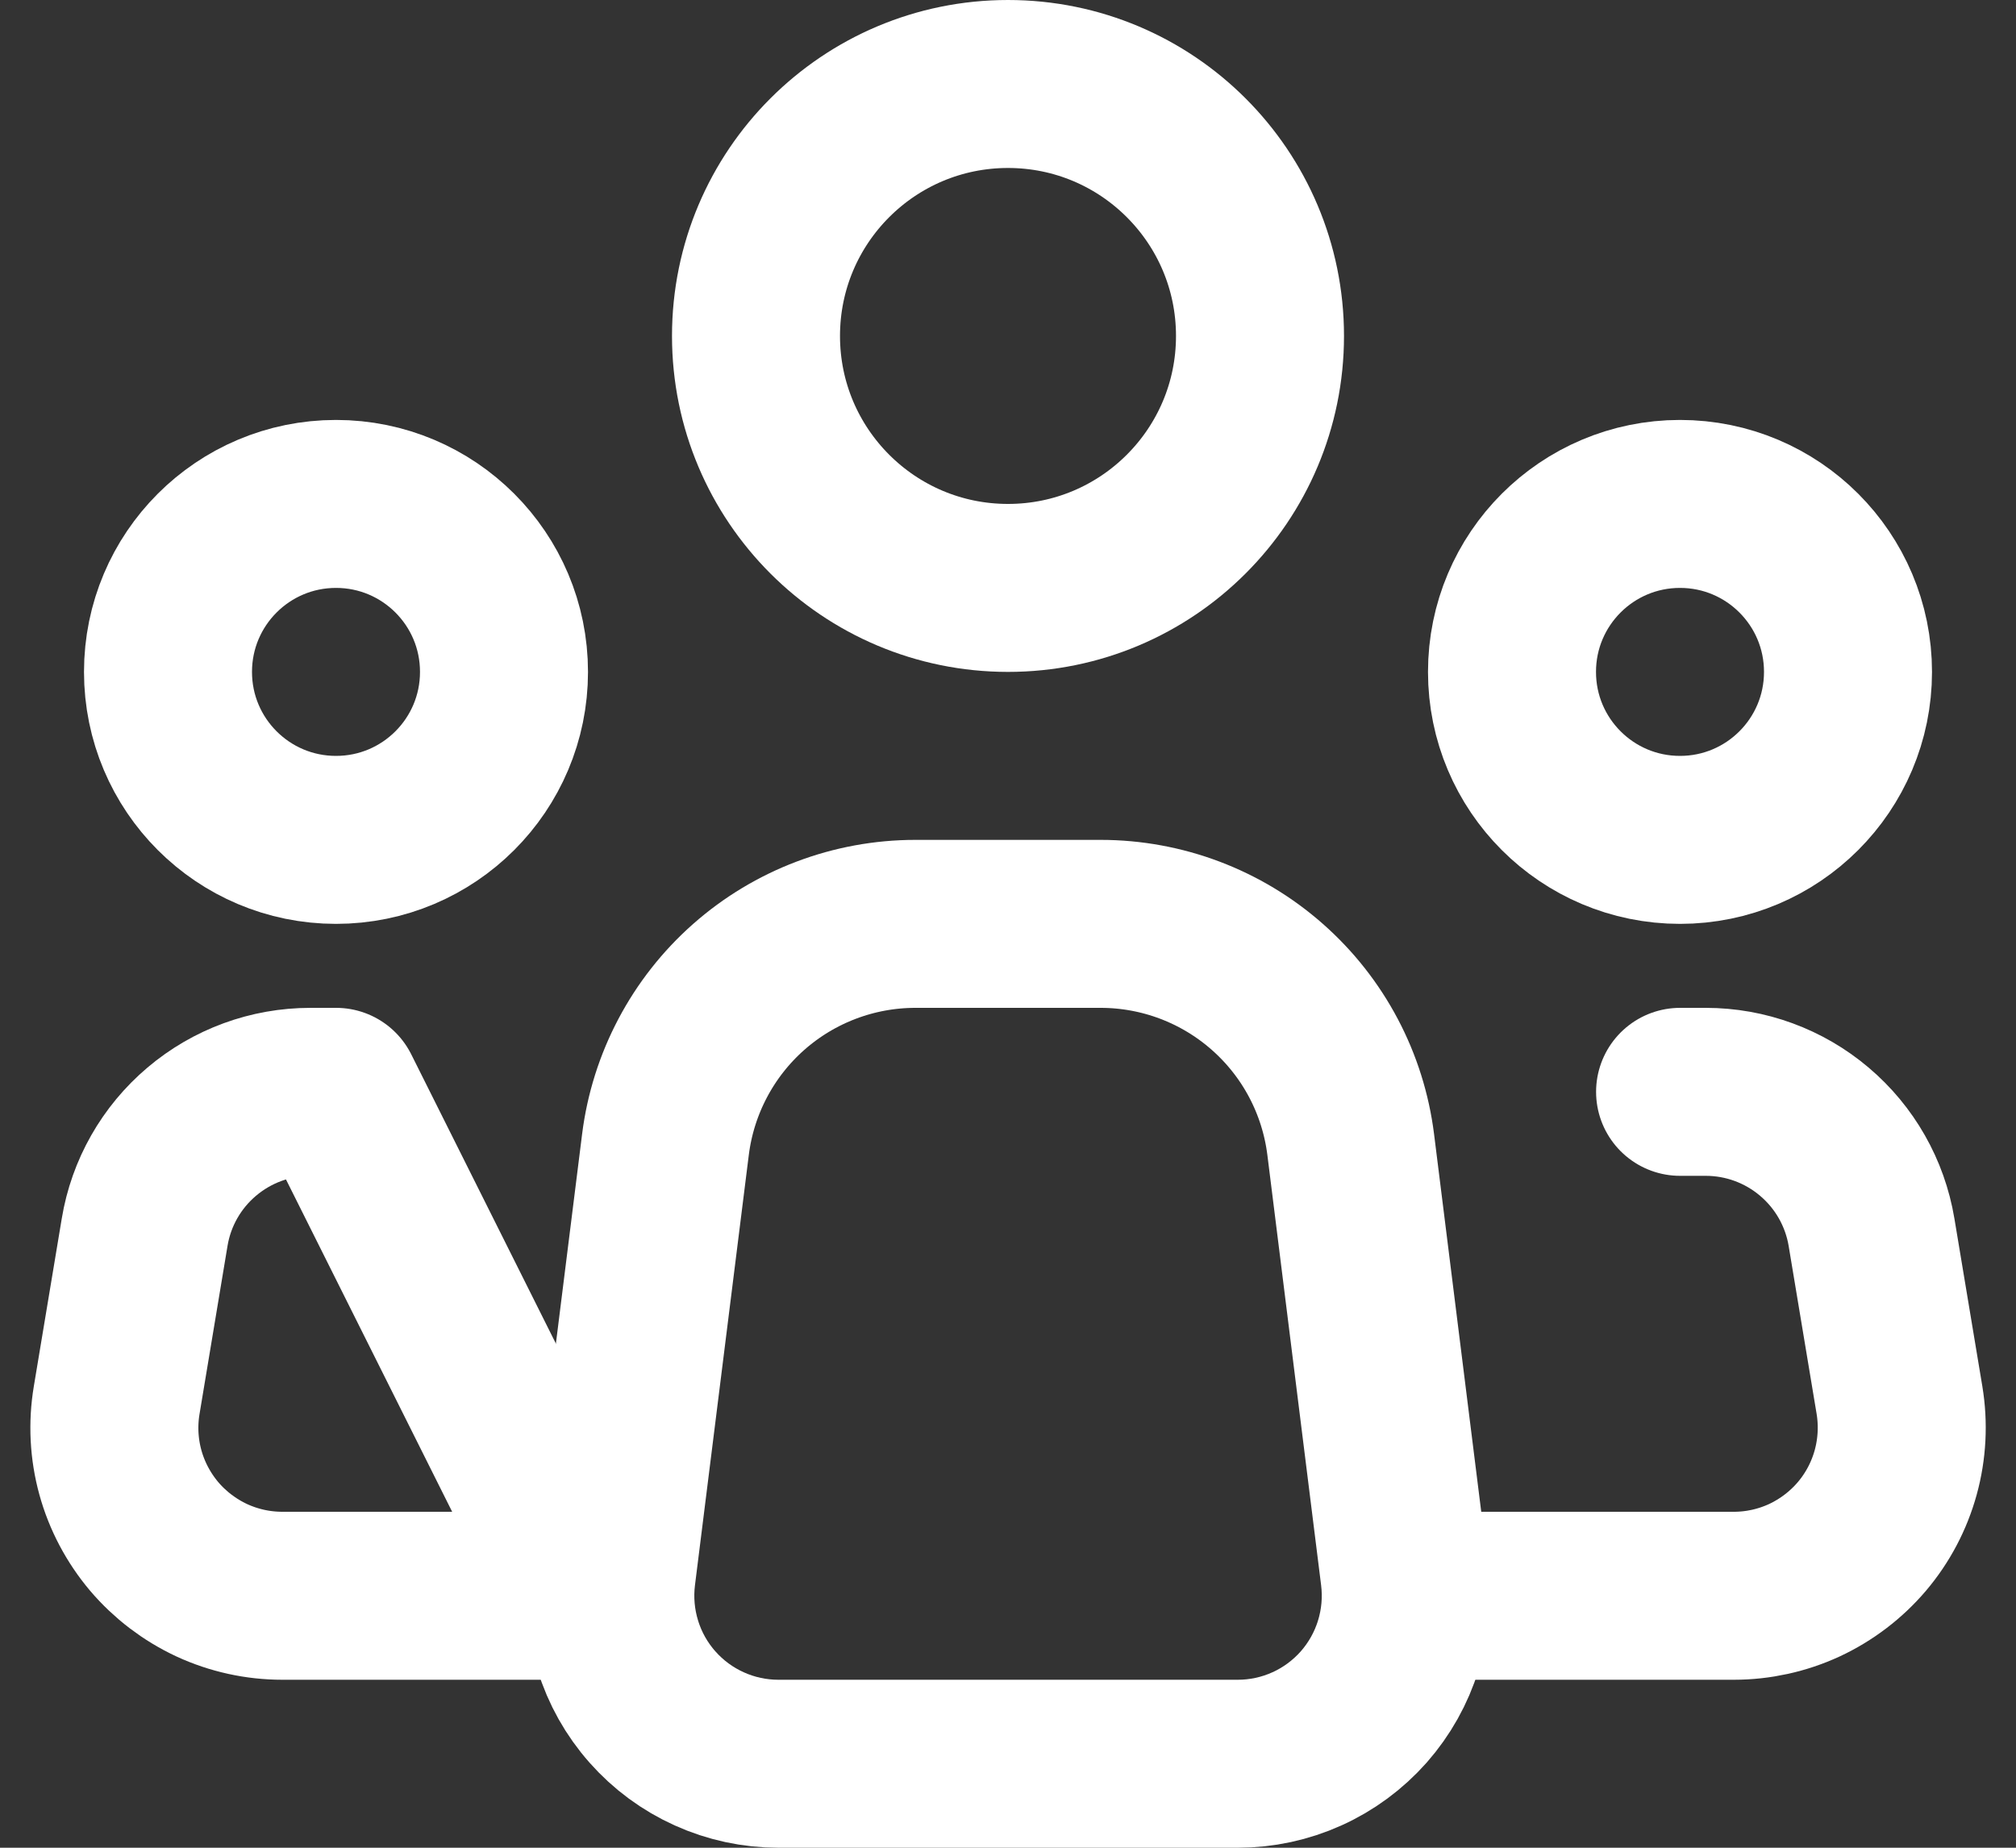 <?xml version="1.0" encoding="UTF-8"?> <svg xmlns="http://www.w3.org/2000/svg" width="24" height="22" viewBox="0 0 24 22" fill="none"><rect x="0" y="0" width="24" height="22" fill="#333333" stroke="none"/> <g clip-path="url(#clip0_941_931)"> <path d="M16.72 18.752L16.08 13.628C15.989 12.902 15.637 12.235 15.088 11.751C14.54 11.267 13.834 11 13.102 11H10.898C10.167 11 9.461 11.267 8.913 11.751C8.365 12.235 8.013 12.903 7.922 13.628L7.281 18.752C7.246 19.034 7.271 19.319 7.355 19.59C7.438 19.861 7.579 20.112 7.767 20.324C7.955 20.537 8.186 20.707 8.444 20.823C8.703 20.94 8.983 21 9.267 21H14.735C15.019 21 15.299 20.94 15.558 20.823C15.816 20.707 16.047 20.536 16.235 20.324C16.422 20.111 16.563 19.861 16.646 19.59C16.73 19.319 16.755 19.033 16.72 18.752Z" stroke="white" stroke-width="2" stroke-linecap="round" stroke-linejoin="round"></path> <path d="M12 7C13.657 7 15 5.657 15 4C15 2.343 13.657 1 12 1C10.343 1 9 2.343 9 4C9 5.657 10.343 7 12 7Z" stroke="white" stroke-width="2"></path> <path d="M4 10C5.105 10 6 9.105 6 8C6 6.895 5.105 6 4 6C2.895 6 2 6.895 2 8C2 9.105 2.895 10 4 10Z" stroke="white" stroke-width="2"></path> <path d="M20 10C21.105 10 22 9.105 22 8C22 6.895 21.105 6 20 6C18.895 6 18 6.895 18 8C18 9.105 18.895 10 20 10Z" stroke="white" stroke-width="2"></path> <path d="M20.001 13H20.307C20.78 13 21.238 13.168 21.599 13.474C21.961 13.78 22.202 14.204 22.28 14.671L22.613 16.671C22.66 16.957 22.645 17.251 22.568 17.531C22.491 17.811 22.354 18.071 22.166 18.293C21.978 18.514 21.744 18.692 21.481 18.815C21.217 18.937 20.93 19 20.64 19H17.001M4.001 13H3.695C3.221 13 2.763 13.168 2.402 13.474C2.04 13.78 1.799 14.204 1.722 14.671L1.389 16.671C1.341 16.957 1.356 17.251 1.433 17.531C1.51 17.811 1.648 18.071 1.835 18.293C2.023 18.514 2.257 18.692 2.52 18.815C2.784 18.937 3.071 19 3.362 19H7.001L4.001 13Z" stroke="white" stroke-width="2" stroke-linecap="round" stroke-linejoin="round"></path> </g> <defs> <clipPath id="clip0_941_931"> <rect width="24" height="22" fill="white"></rect> </clipPath> </defs> </svg> 